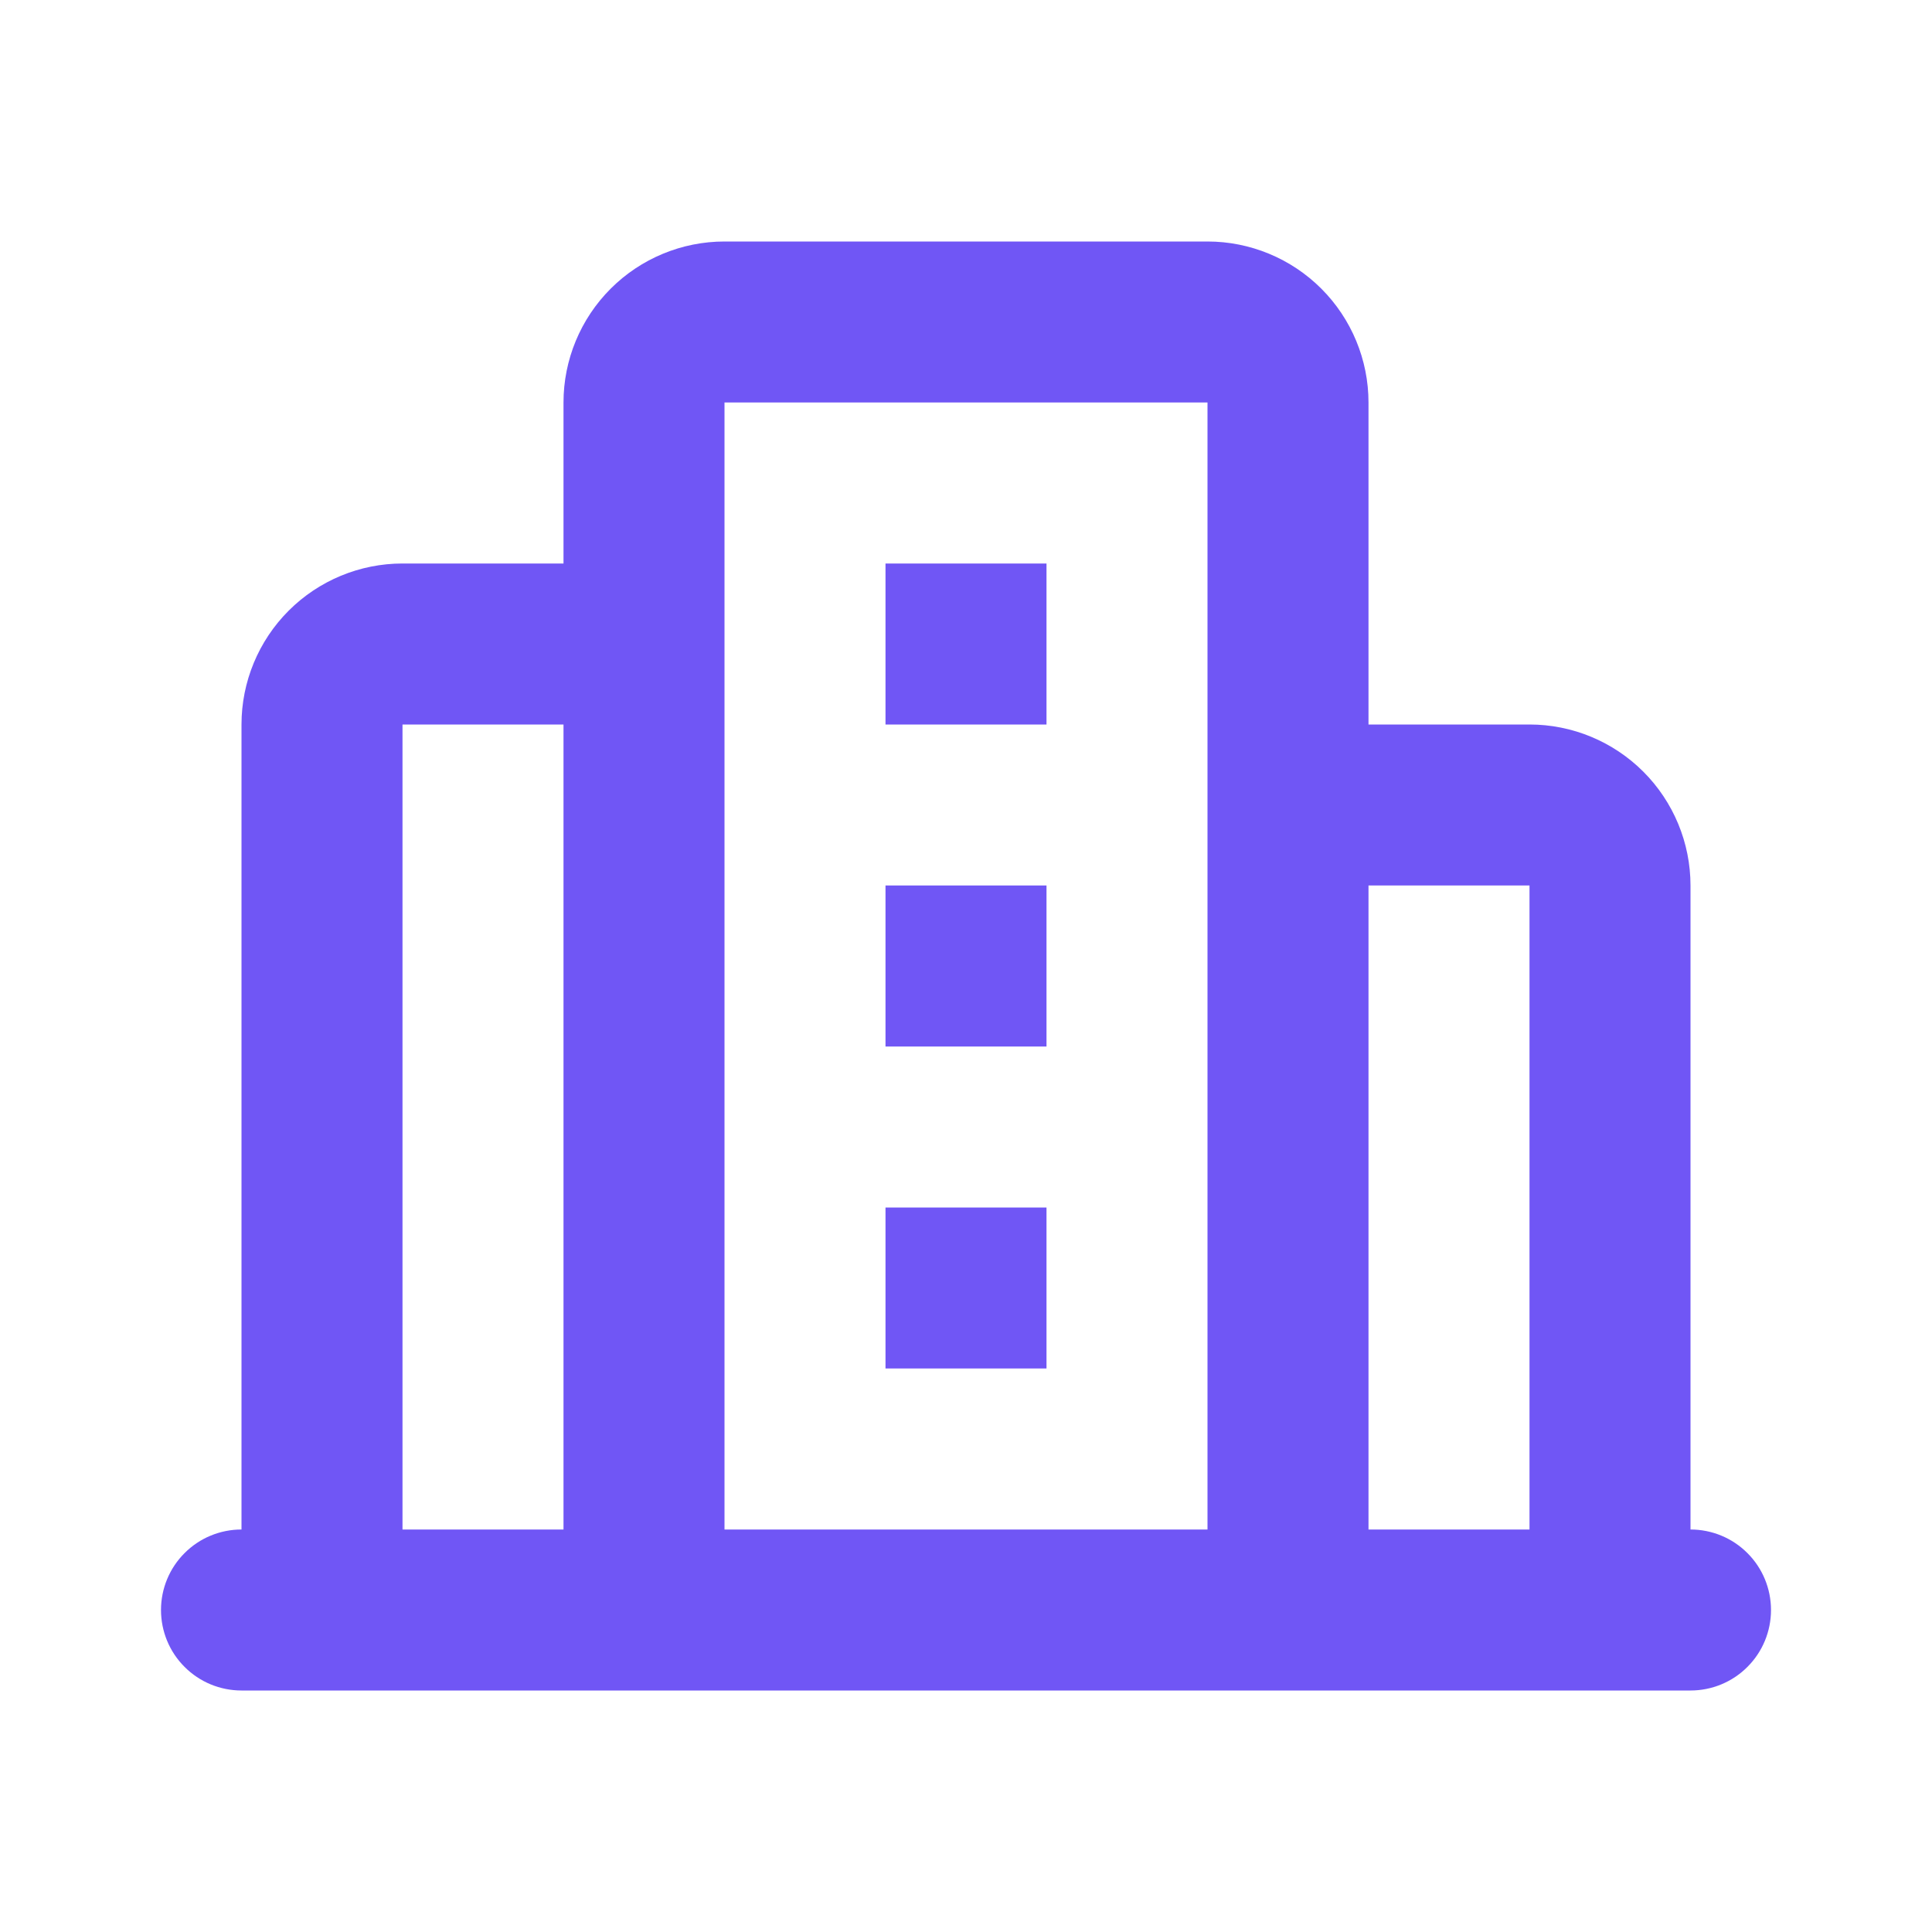 <svg width="24" height="24" viewBox="0 0 24 24" fill="none" xmlns="http://www.w3.org/2000/svg">
<g clip-path="url(#clip0_32_6454)">
<path d="M15 3C15.53 3 16.039 3.211 16.414 3.586C16.789 3.961 17 4.47 17 5V9H19C19.53 9 20.039 9.211 20.414 9.586C20.789 9.961 21 10.47 21 11V19C21.265 19 21.52 19.105 21.707 19.293C21.895 19.48 22 19.735 22 20C22 20.265 21.895 20.52 21.707 20.707C21.52 20.895 21.265 21 21 21H3C2.735 21 2.48 20.895 2.293 20.707C2.105 20.52 2 20.265 2 20C2 19.735 2.105 19.48 2.293 19.293C2.48 19.105 2.735 19 3 19V9C3 8.47 3.211 7.961 3.586 7.586C3.961 7.211 4.47 7 5 7H7V5C7 4.47 7.211 3.961 7.586 3.586C7.961 3.211 8.47 3 9 3H15ZM7 9H5V19H7V9ZM19 11H17V19H19V11ZM15 5H9V19H15V5ZM13 15V17H11V15H13ZM13 11V13H11V11H13ZM13 7V9H11V7H13Z" fill="#7056F5"/>
</g>
<defs>
<clipPath id="clip0_32_6454">
<rect width="24" height="24" fill="white"/>
</clipPath>
</defs>
</svg>
